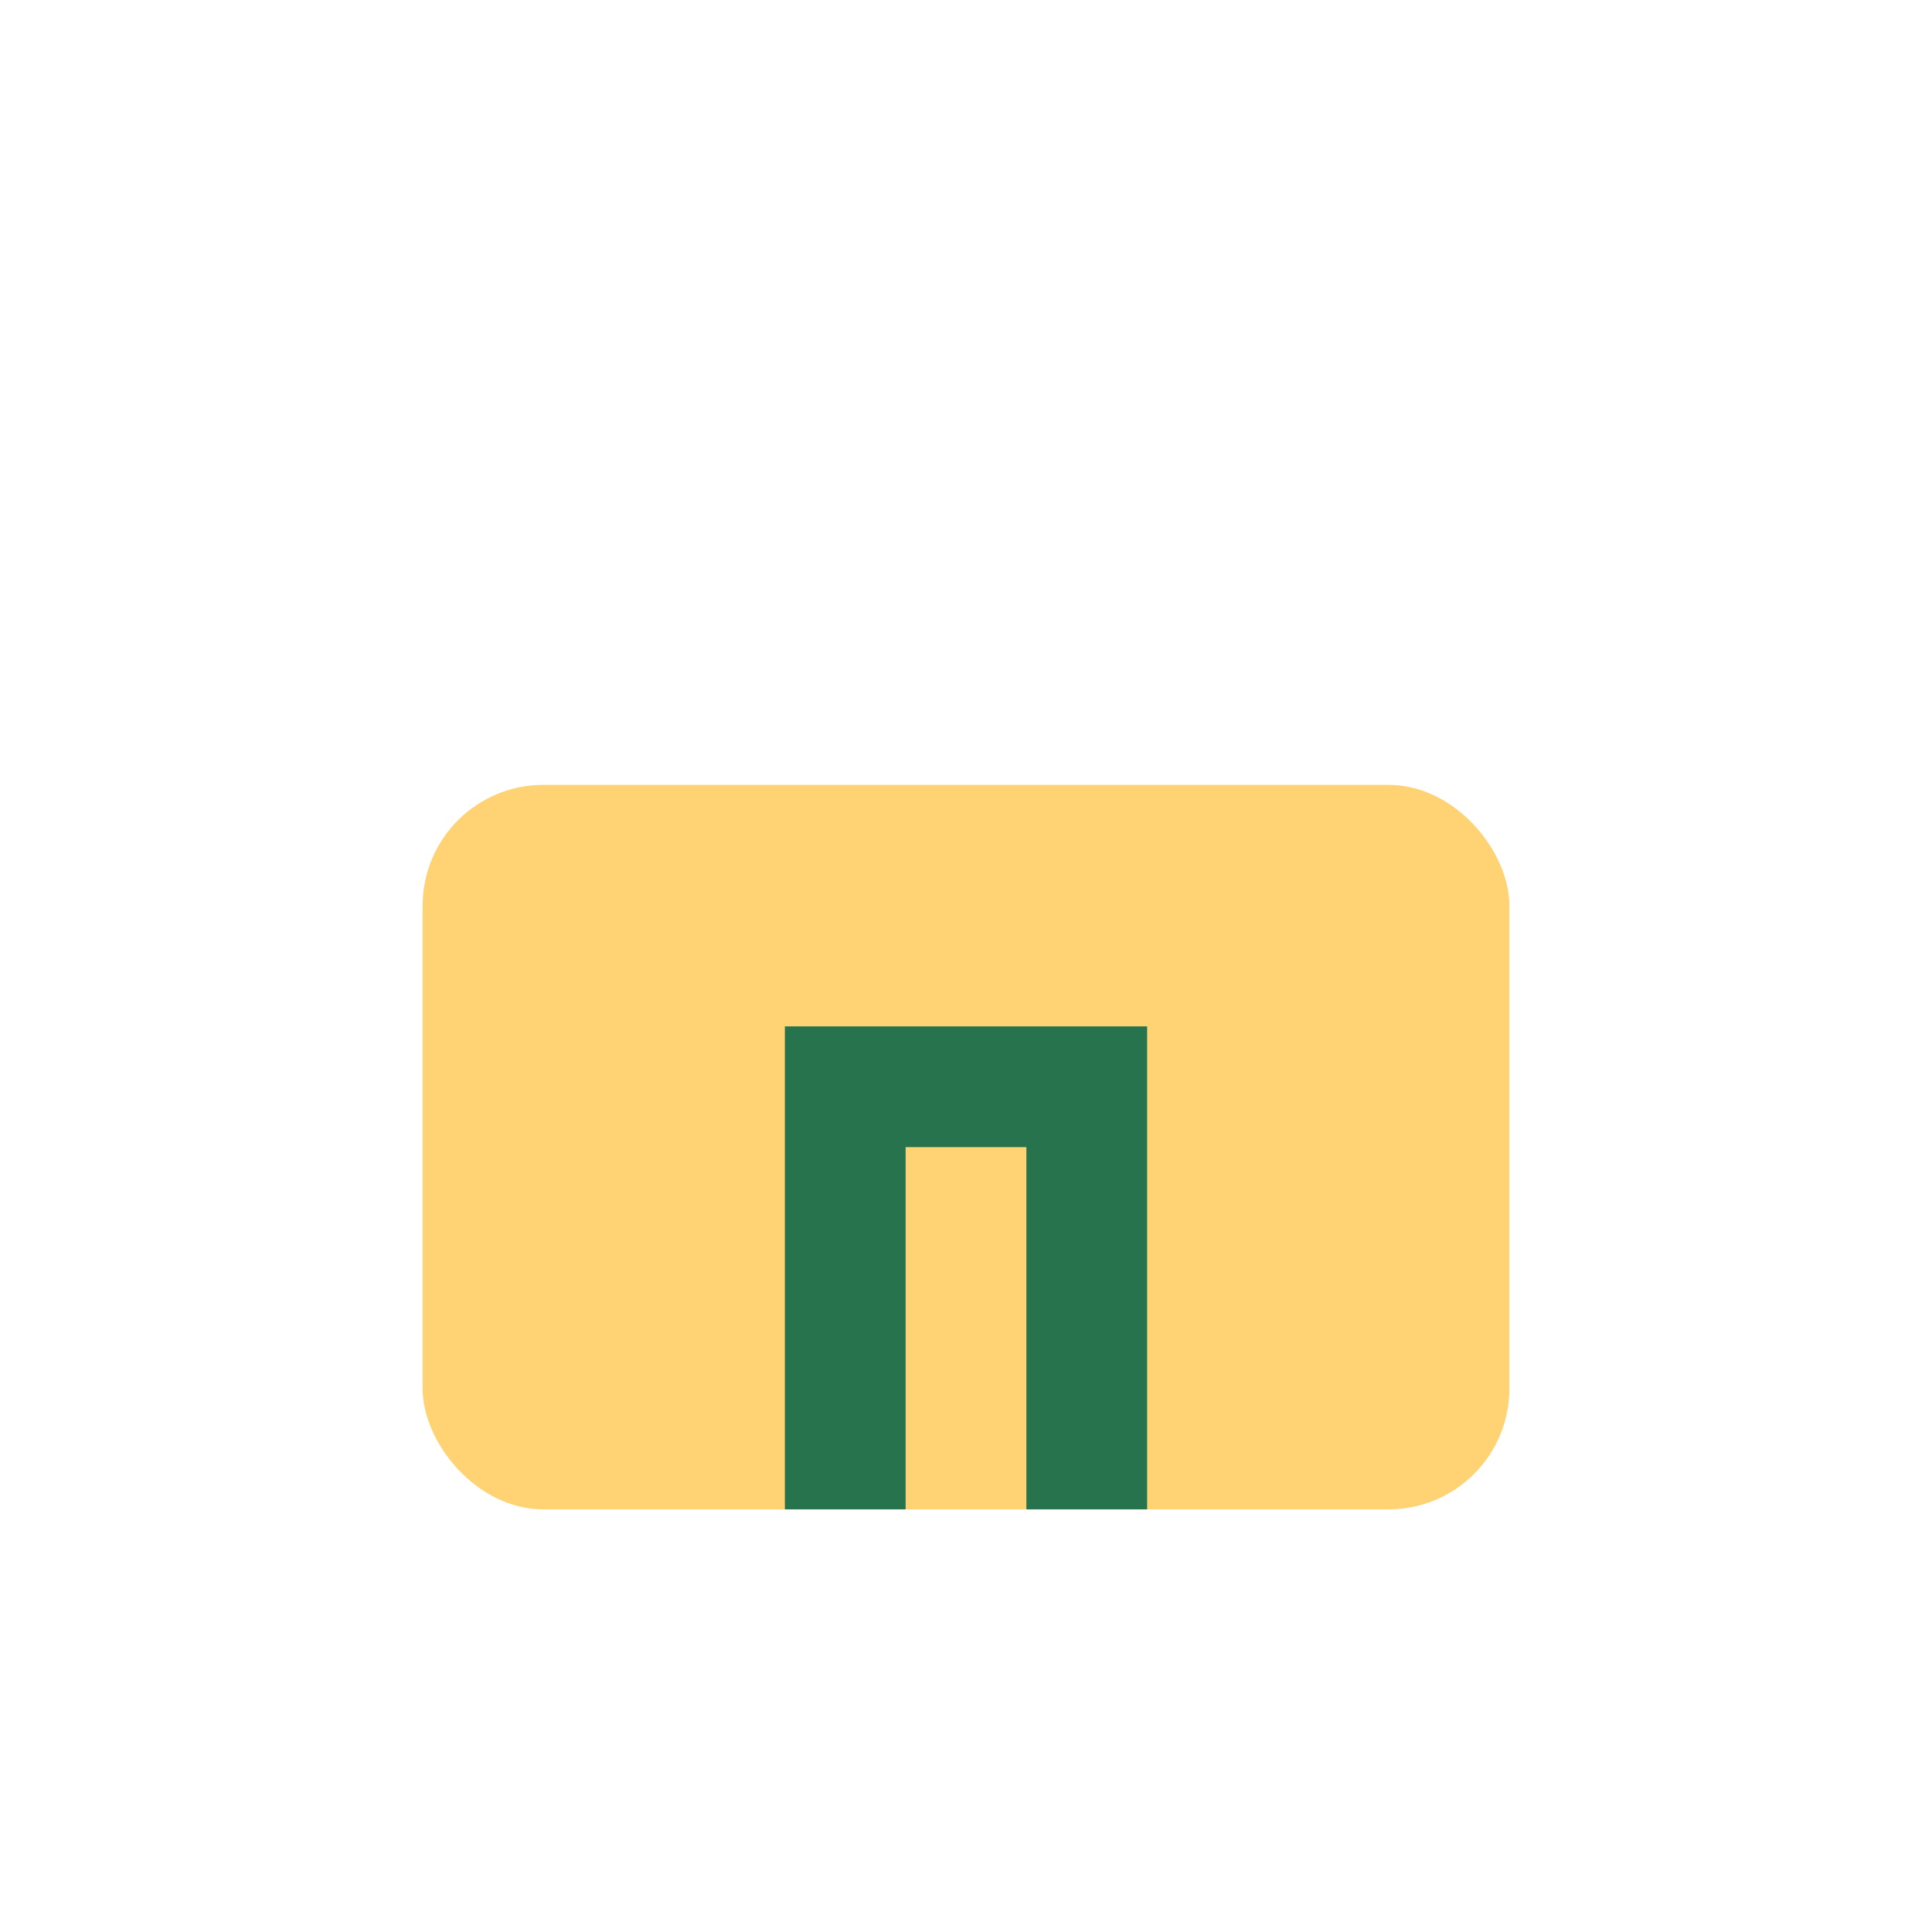 <?xml version="1.0" encoding="UTF-8"?>
<svg xmlns="http://www.w3.org/2000/svg" width="32" height="32" viewBox="0 0 32 32"><rect x="7" y="13" width="18" height="12" rx="2" fill="#FFD273"/><path d="M14 25v-7h4v7" fill="none" stroke="#26734D" stroke-width="2"/></svg>